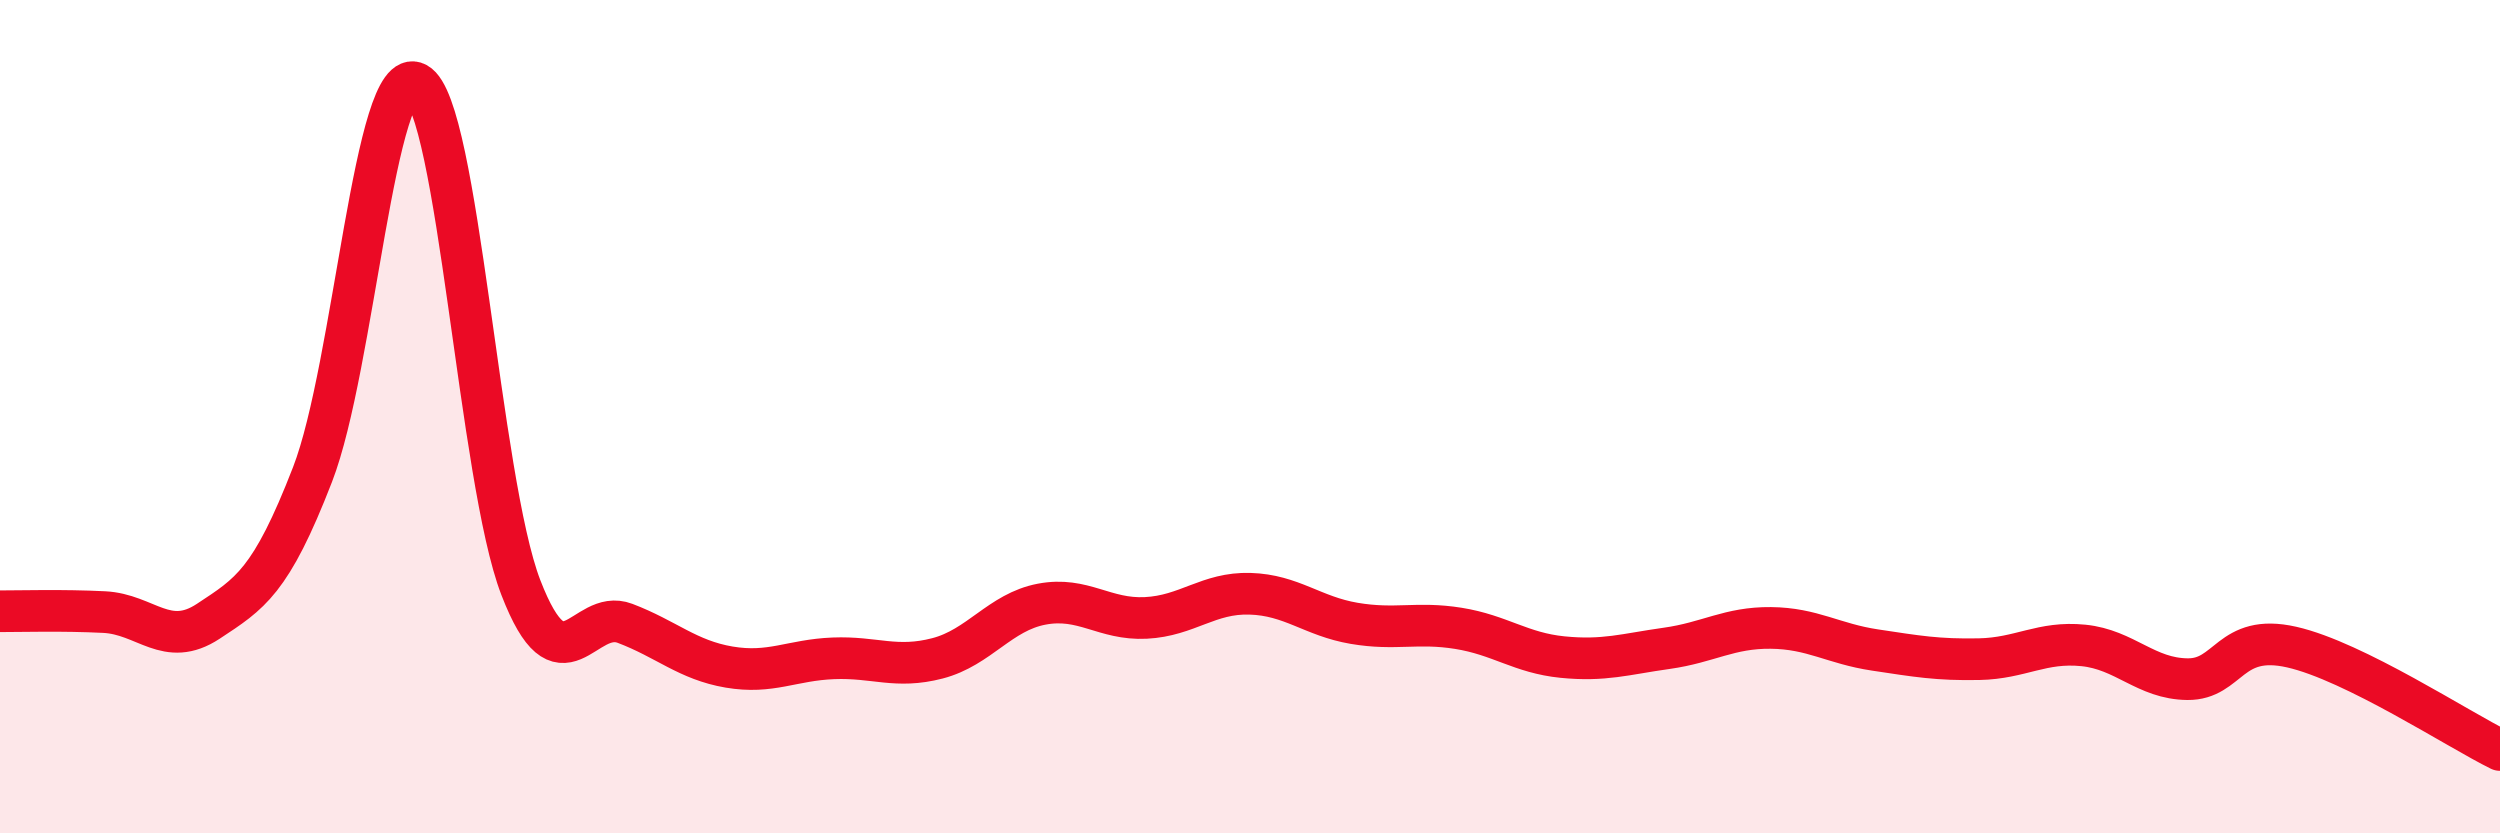 
    <svg width="60" height="20" viewBox="0 0 60 20" xmlns="http://www.w3.org/2000/svg">
      <path
        d="M 0,14.67 C 0.5,14.67 1.5,14.64 2.5,14.69 C 3.5,14.74 4,15.57 5,14.91 C 6,14.25 6.5,13.97 7.5,11.39 C 8.5,8.81 9,1.46 10,2 C 11,2.54 11.5,11.51 12.5,14.1 C 13.5,16.69 14,14.58 15,14.96 C 16,15.34 16.5,15.84 17.5,16.01 C 18.5,16.18 19,15.84 20,15.8 C 21,15.76 21.5,16.06 22.5,15.8 C 23.5,15.54 24,14.69 25,14.5 C 26,14.31 26.5,14.88 27.5,14.83 C 28.5,14.78 29,14.22 30,14.25 C 31,14.28 31.5,14.79 32.5,14.96 C 33.5,15.13 34,14.92 35,15.08 C 36,15.24 36.5,15.67 37.5,15.77 C 38.5,15.87 39,15.7 40,15.56 C 41,15.42 41.5,15.06 42.5,15.07 C 43.5,15.08 44,15.45 45,15.6 C 46,15.75 46.5,15.84 47.5,15.82 C 48.5,15.8 49,15.39 50,15.49 C 51,15.59 51.5,16.29 52.5,16.3 C 53.5,16.31 53.5,15.19 55,15.53 C 56.5,15.87 59,17.51 60,18L60 20L0 20Z"
        fill="#EB0A25"
        opacity="0.1"
        stroke-linecap="round"
        stroke-linejoin="round"
      />
      <path
        d="M 0,14.67 C 0.5,14.67 1.5,14.64 2.5,14.69 C 3.5,14.74 4,15.57 5,14.91 C 6,14.25 6.5,13.97 7.5,11.39 C 8.5,8.81 9,1.46 10,2 C 11,2.54 11.5,11.51 12.5,14.1 C 13.5,16.69 14,14.58 15,14.96 C 16,15.34 16.5,15.84 17.5,16.01 C 18.5,16.18 19,15.84 20,15.8 C 21,15.76 21.5,16.06 22.5,15.8 C 23.5,15.54 24,14.69 25,14.5 C 26,14.31 26.5,14.88 27.5,14.83 C 28.5,14.78 29,14.22 30,14.25 C 31,14.28 31.5,14.79 32.5,14.96 C 33.5,15.13 34,14.92 35,15.08 C 36,15.24 36.5,15.67 37.5,15.77 C 38.5,15.87 39,15.7 40,15.56 C 41,15.42 41.5,15.06 42.5,15.07 C 43.5,15.08 44,15.45 45,15.6 C 46,15.75 46.5,15.84 47.5,15.82 C 48.5,15.8 49,15.39 50,15.49 C 51,15.59 51.5,16.29 52.5,16.3 C 53.5,16.31 53.5,15.19 55,15.53 C 56.5,15.87 59,17.51 60,18"
        stroke="#EB0A25"
        stroke-width="1"
        fill="none"
        stroke-linecap="round"
        stroke-linejoin="round"
      />
    </svg>
  